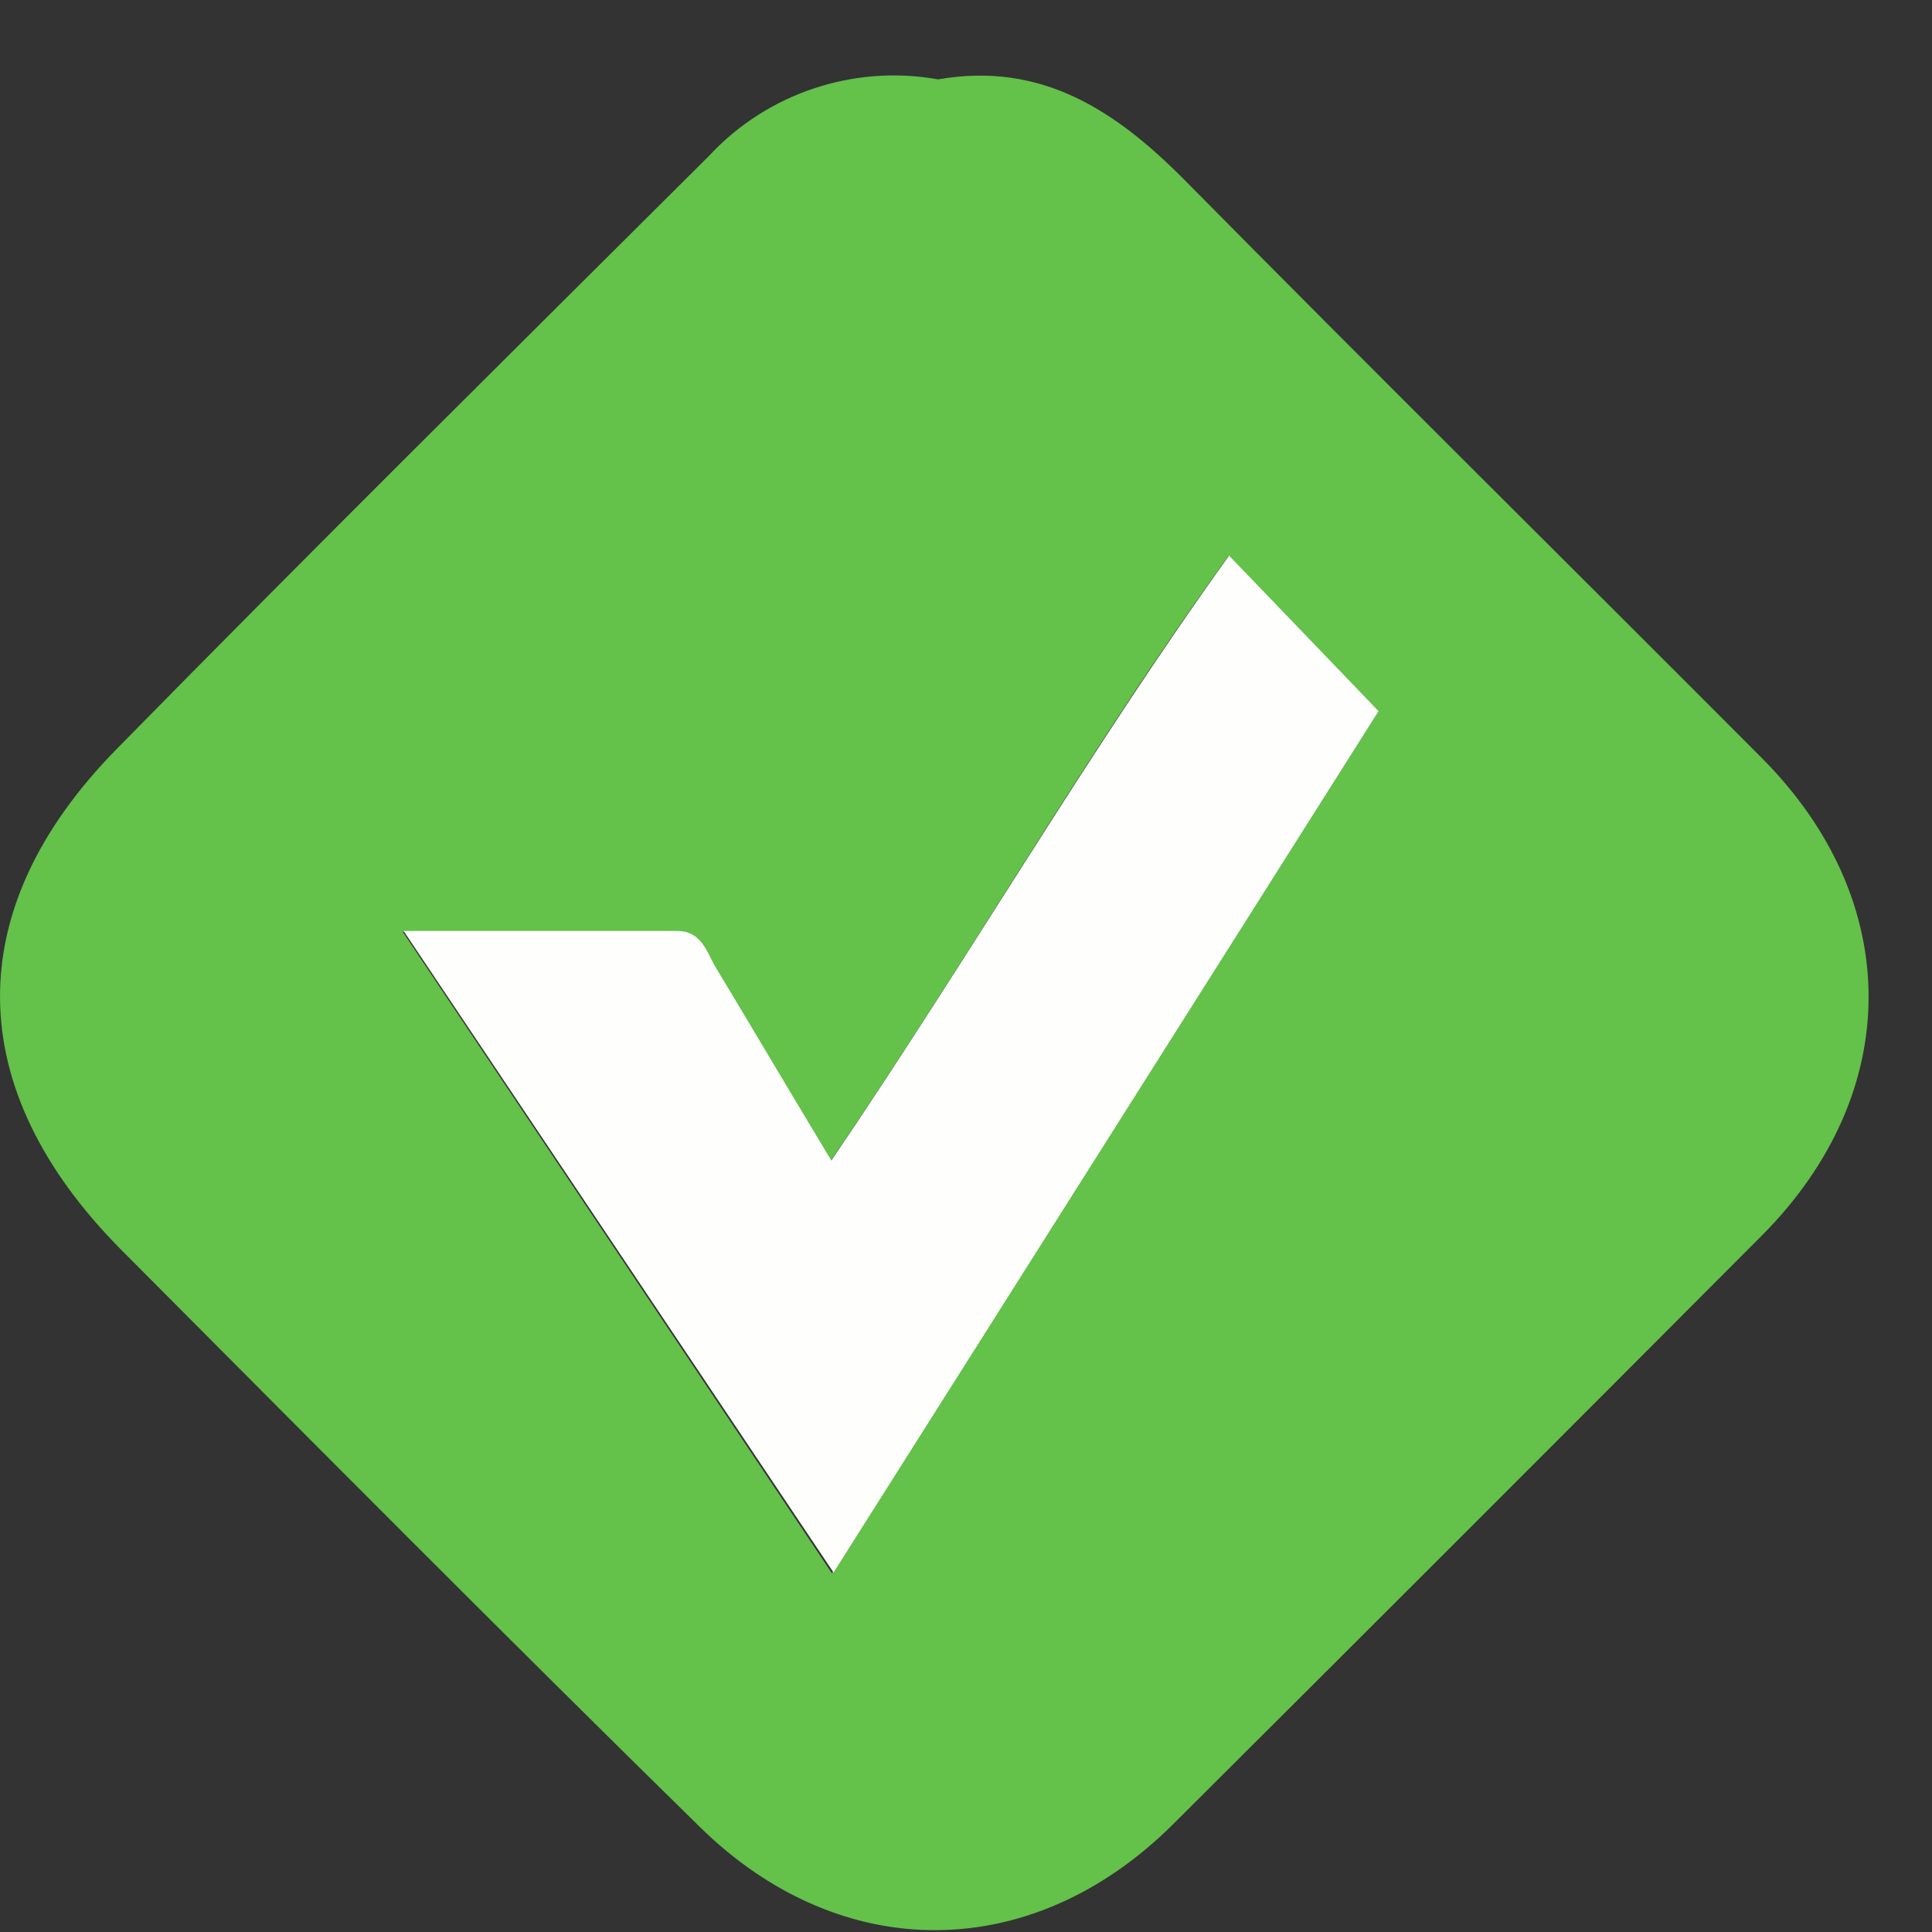 <svg width="25" height="25" viewBox="0 0 25 25" fill="none" xmlns="http://www.w3.org/2000/svg">
<rect x="0" y="0" width="25" height="25" fill="#333333" stroke="none"/>
<path d="M12.139 1.027C13.474 0.795 14.432 1.424 15.332 2.333C17.808 4.839 20.314 7.316 22.801 9.812C24.639 11.66 24.639 14.137 22.801 15.985C20.266 18.529 17.721 21.074 15.177 23.608C13.358 25.418 10.881 25.437 9.052 23.637C6.537 21.17 4.05 18.665 1.564 16.168C-0.487 14.098 -0.535 11.776 1.506 9.696C4.041 7.113 6.614 4.568 9.178 2.014C9.933 1.201 11.055 0.833 12.139 1.027ZM17.837 9.202L15.893 7.2C14.074 9.715 12.545 12.395 10.746 15.027C10.204 14.117 9.73 13.314 9.246 12.521C9.13 12.308 9.052 12.056 8.753 12.056H5.211L10.765 20.358L17.837 9.202Z" fill="#64C14A"/>
<path d="M17.839 9.202L10.786 20.348L5.223 12.047H8.764C9.073 12.047 9.141 12.308 9.257 12.511C9.741 13.314 10.215 14.117 10.757 15.017C12.547 12.385 14.095 9.705 15.904 7.19L17.839 9.202Z" fill="#FEFEFD"/>
</svg>